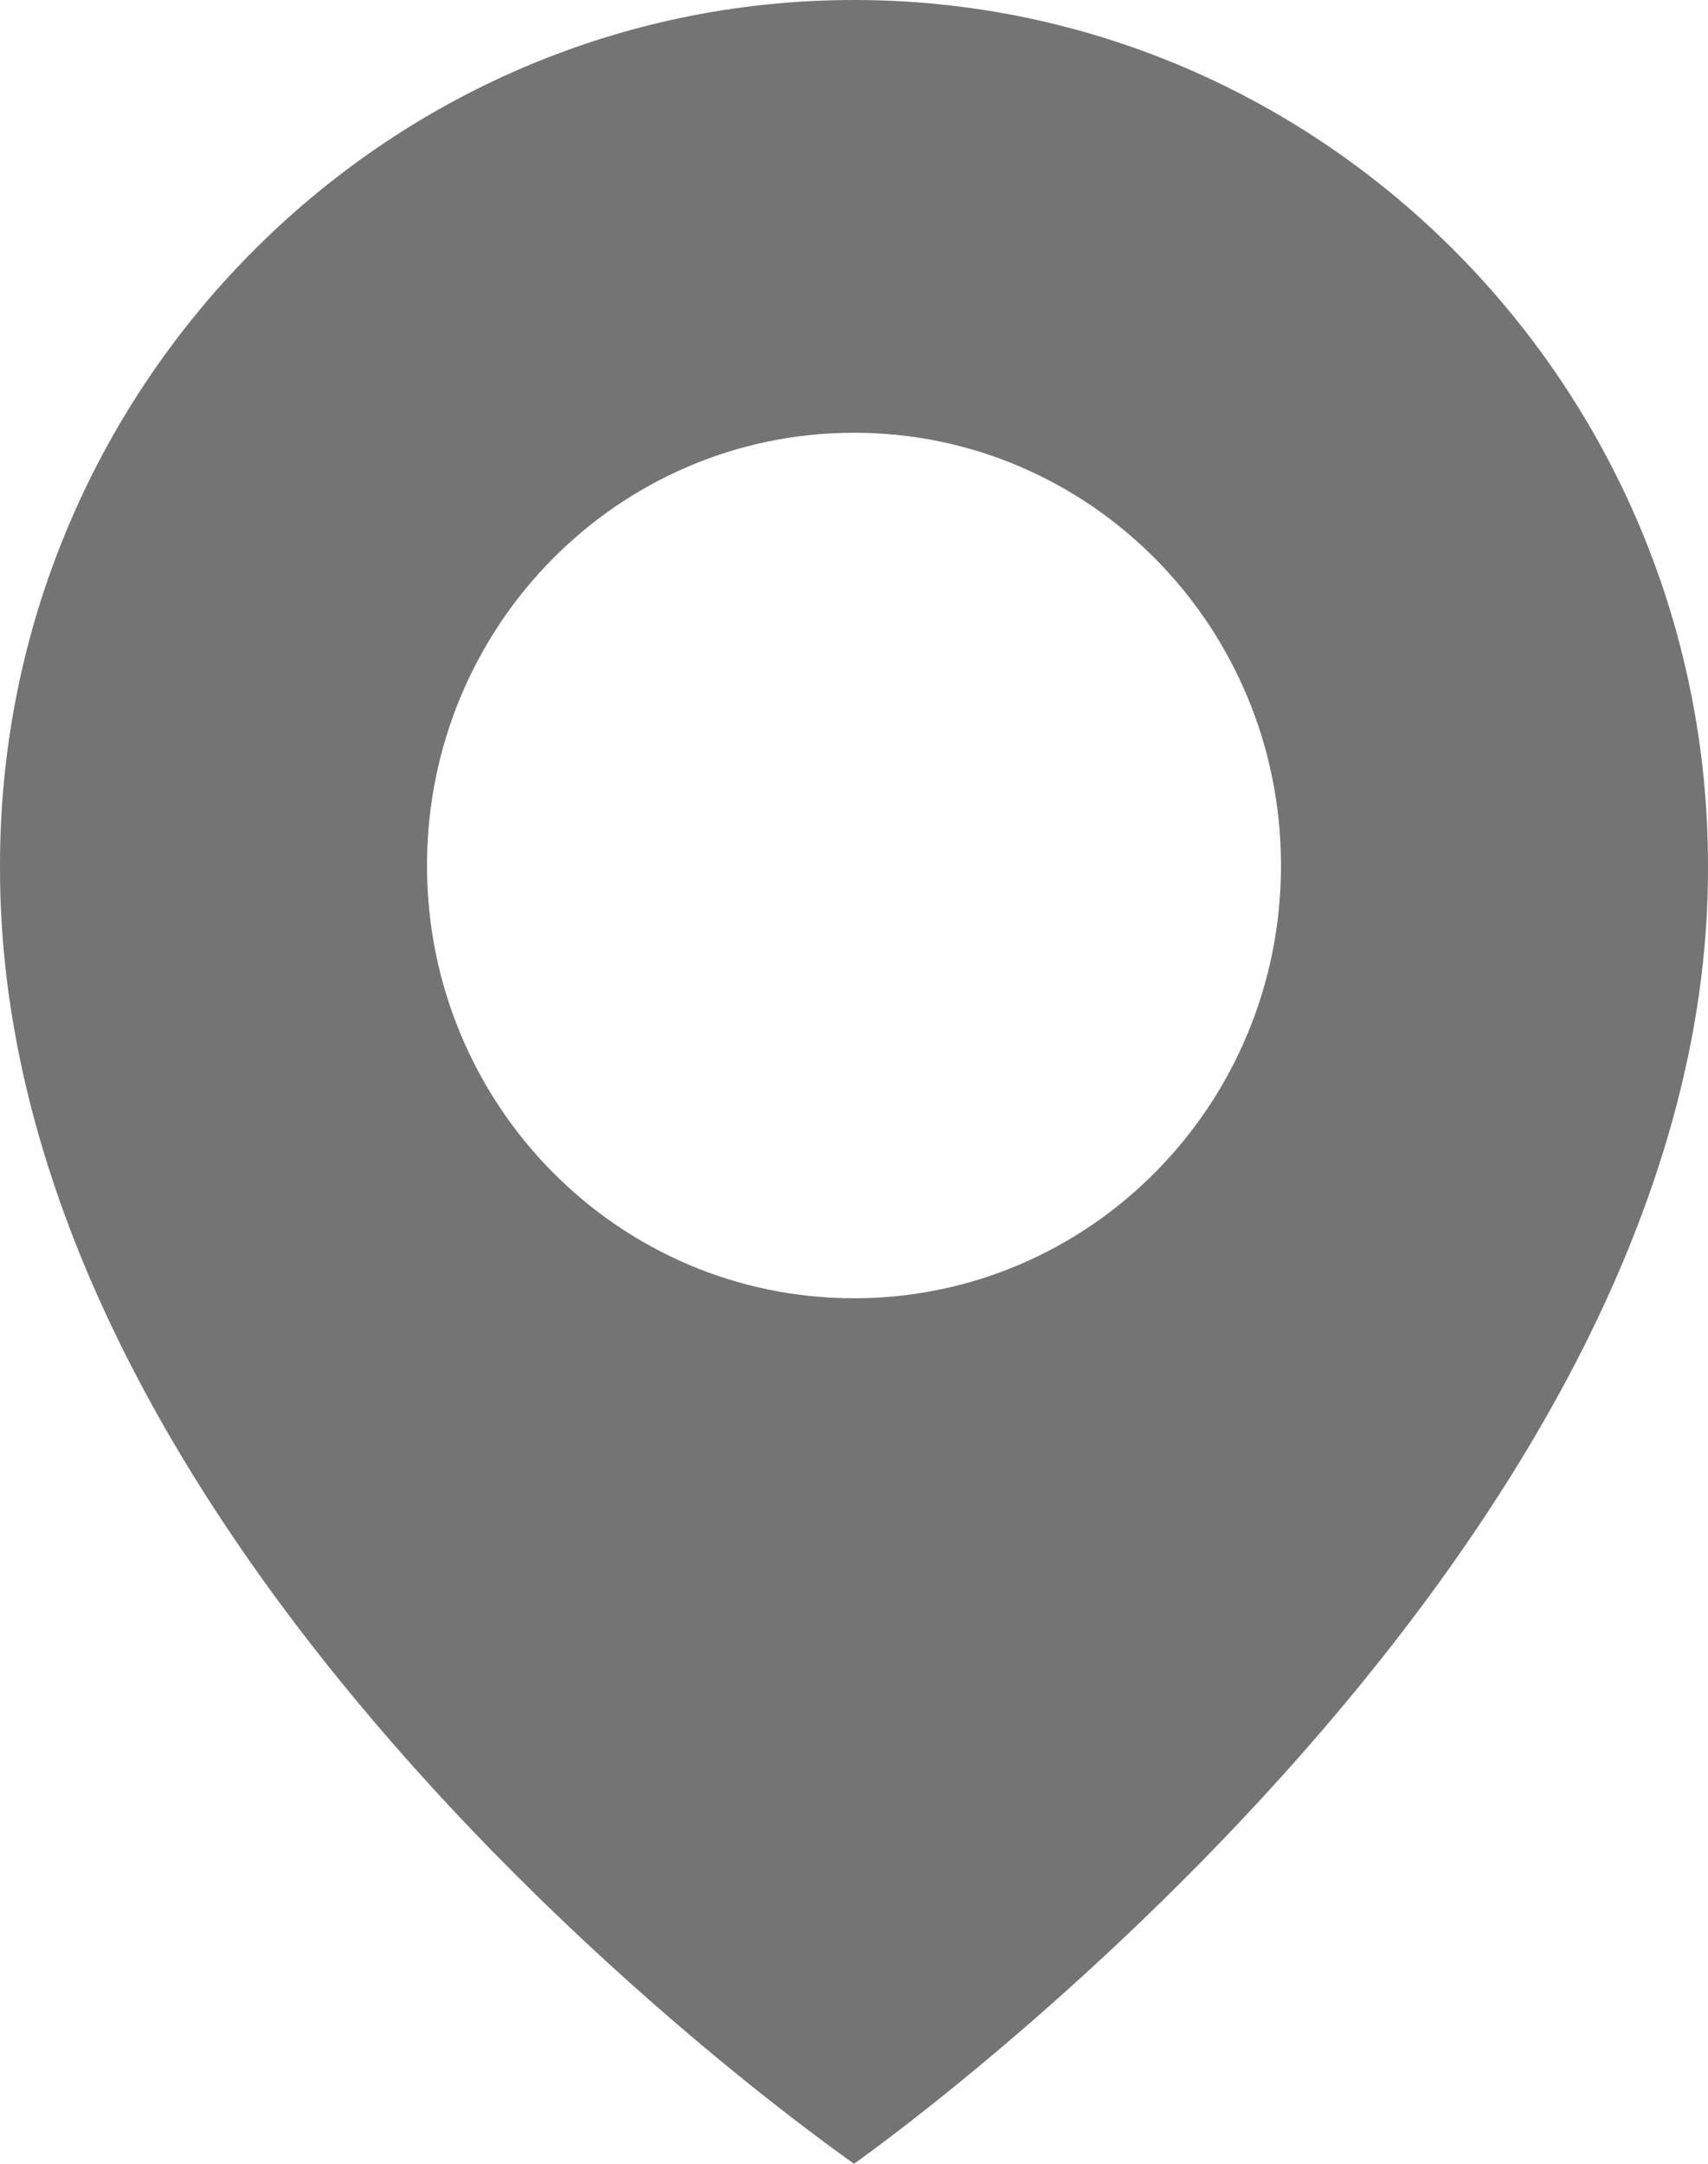 <svg width="15" height="19" viewBox="0 0 15 19" fill="none" xmlns="http://www.w3.org/2000/svg">
<path d="M7.5 0C3.365 0 7.63536e-05 3.41 7.63536e-05 7.595C-0.027 13.718 7.215 18.795 7.5 19C7.5 19 15.027 13.718 15 7.6C15 3.41 11.635 0 7.5 0ZM7.5 11.4C5.428 11.4 3.75 9.7 3.75 7.6C3.75 5.5 5.428 3.8 7.5 3.8C9.572 3.8 11.25 5.5 11.25 7.6C11.25 9.7 9.572 11.4 7.5 11.4Z" fill="#747474"/>
</svg>
